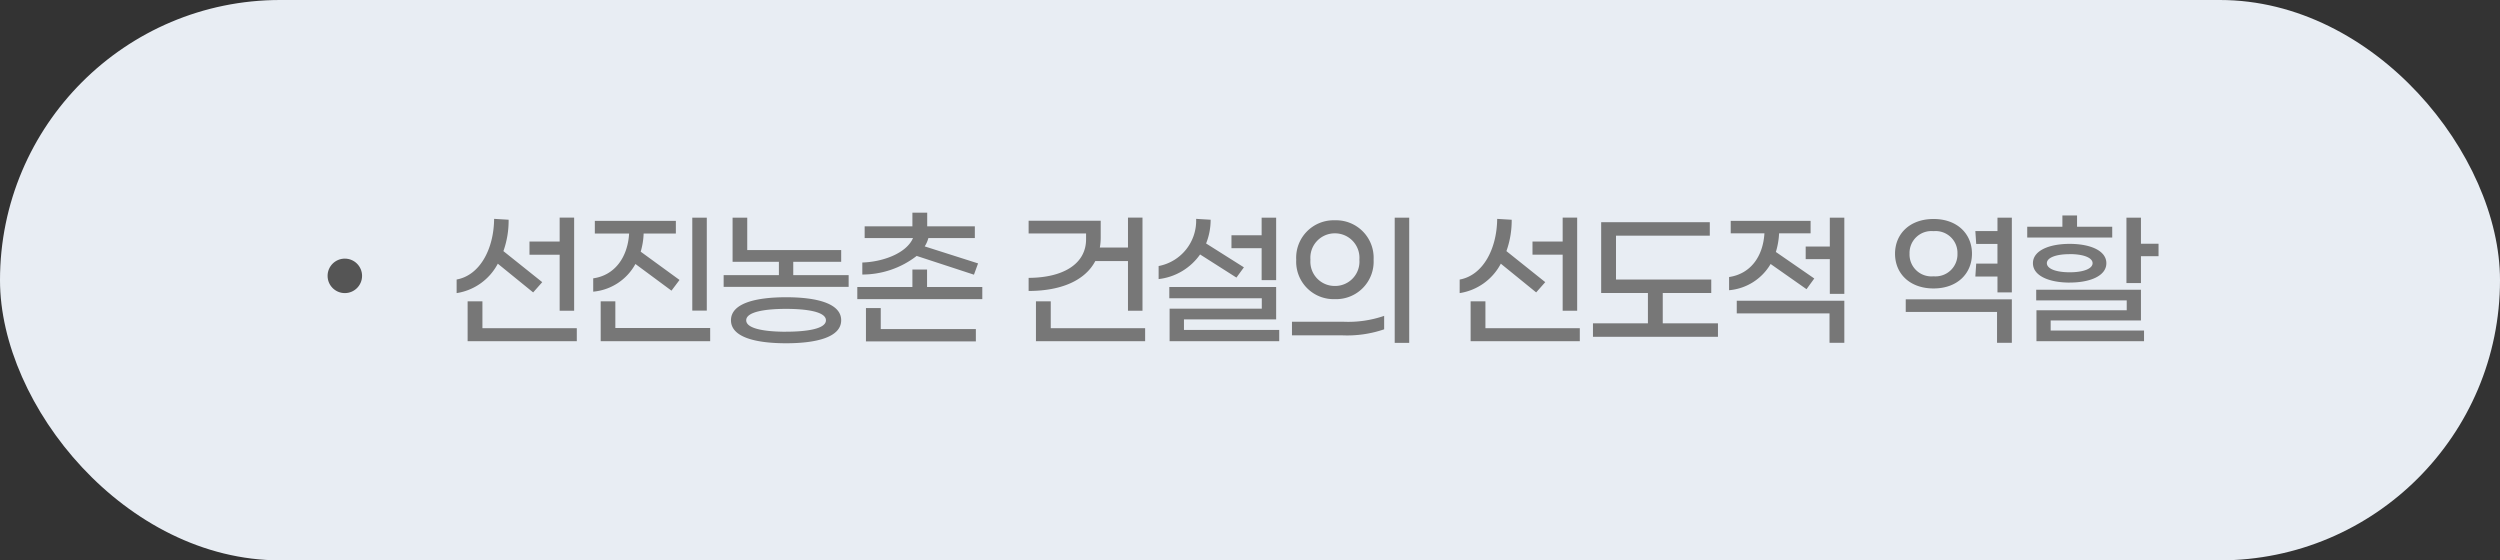 <svg xmlns="http://www.w3.org/2000/svg" width="290" height="65" viewBox="0 0 290 65">
  <rect x="0" y="0" width="290" height="65" fill="#333333" stroke="none"/>
  <g id="그룹_14554" data-name="그룹 14554" transform="translate(-367 -1645)">
    <rect id="사각형_150559" data-name="사각형 150559" width="290" height="65" rx="32.5" transform="translate(367 1645)" fill="#e8edf3"/>
    <path id="패스_93908" data-name="패스 93908" d="M12.92-1.955H14.6v-10.8H12.92v2.771h-3.5v1.53h3.5ZM5.746-7.412l4.1,3.332L10.9-5.27l-4.505-3.6A10.544,10.544,0,0,0,7-12.512l-1.683-.1C5.287-9.146,3.689-6.069.969-5.576V-4A6.513,6.513,0,0,0,5.746-7.412ZM3.961.068V-3.043H2.244V1.581H14.909V.068ZM29.988-12.75H28.305V-1.972h1.683ZM21.709-7.378l4.182,3.094.935-1.241L22.321-8.806a8.285,8.285,0,0,0,.34-2.108H26.4v-1.462H17v1.462h3.978c-.17,2.822-1.717,4.862-4.165,5.2v1.547A6.21,6.21,0,0,0,21.709-7.378ZM19.38.051V-3.043h-1.7V1.581h12.7V.051ZM40.018-6.086V-7.633h5.559v-1.36H34.68V-12.75h-1.7v5.117h5.372v1.547H31.943v1.36h14.5v-1.36Zm-.833,2.567c-3.468,0-6.392.68-6.392,2.669s2.924,2.669,6.392,2.669,6.392-.68,6.392-2.669S42.653-3.519,39.185-3.519Zm0,4c-2.363,0-4.624-.323-4.624-1.326s2.261-1.326,4.624-1.326,4.624.323,4.624,1.326S41.548.476,39.185.476ZM60.979-6.137l.476-1.309L55.267-9.418a3.506,3.506,0,0,0,.425-.969h5.389v-1.36H55.556v-1.581H53.839v1.581H48.3v1.36h5.61c-.765,1.785-3.536,2.771-5.882,2.839v1.394a10.3,10.3,0,0,0,6.307-2.159Zm-5.44,1.428V-6.732h-1.7v2.023H47.447V-3.3h14.5V-4.709ZM50.167-2.261H48.45V1.6H61.2V.17H50.167ZM75.055-7.718h3.791v5.763h1.683v-10.8H78.846v3.468H75.582a6.548,6.548,0,0,0,.1-1.173v-1.938H67.32v1.479h6.664v.68c0,2.822-2.6,4.454-6.664,4.471V-4.25C71.026-4.25,73.848-5.423,75.055-7.718ZM69.887.068V-3.043H68.17V1.581H80.835V.068ZM94.35-5.508h1.683V-12.75H94.35v2.04h-3.5v1.5h3.5ZM87.21-8.483,91.426-5.8l.867-1.19L87.907-9.758a7.355,7.355,0,0,0,.527-2.754l-1.683-.1A5.352,5.352,0,0,1,82.4-7.14v1.513A6.815,6.815,0,0,0,87.21-8.483ZM85.34.272V-.952H96.033V-4.709H83.64V-3.4H94.367v1.207H83.674V1.581H96.39V.272Zm24.446,1.5h1.683V-12.75h-1.683ZM102.85-3.3a4.352,4.352,0,0,0,4.488-4.573,4.352,4.352,0,0,0-4.488-4.573,4.343,4.343,0,0,0-4.488,4.573A4.343,4.343,0,0,0,102.85-3.3Zm0-1.53a2.815,2.815,0,0,1-2.839-3.043,2.829,2.829,0,0,1,2.839-3.06,2.839,2.839,0,0,1,2.839,3.06A2.824,2.824,0,0,1,102.85-4.828ZM97.869.9H103.7a13.248,13.248,0,0,0,4.862-.7V-1.36a12.771,12.771,0,0,1-4.76.68H97.869Zm31.4-2.856h1.683v-10.8h-1.683v2.771h-3.5v1.53h3.5Zm-7.174-5.457,4.1,3.332,1.054-1.19-4.505-3.6a10.543,10.543,0,0,0,.612-3.638l-1.683-.1c-.034,3.468-1.632,6.545-4.352,7.038V-4A6.513,6.513,0,0,0,122.094-7.412ZM120.309.068V-3.043h-1.717V1.581h12.665V.068Zm20.57-.561V-4.012h5.627V-5.576h-11.05v-5.083h10.88v-1.564h-12.6v8.211h5.423V-.493h-6.375V1.071h14.5V-.493Zm19.38-12.257V-9.4h-2.8v1.462h2.8V-3.91h1.683v-8.84Zm-6.868,5.372,4.165,2.924.9-1.241L154-8.772a8.684,8.684,0,0,0,.374-2.159h3.655v-1.445h-9.265v1.445h3.91c-.17,2.754-1.666,4.709-4.1,5.066v1.53A6.184,6.184,0,0,0,153.391-7.378Zm-3.927,5.729h10.761V1.768h1.717V-3.111H149.464Zm30.243-11.1V-11.2H177.14l.1,1.5h2.465v2.278h-2.465l-.1,1.5h2.567V-4.08h1.666v-8.67Zm-2.958,4.182c0-2.312-1.717-4.029-4.454-4.029-2.754,0-4.471,1.717-4.471,4.029s1.717,4.029,4.471,4.029C175.032-4.539,176.749-6.256,176.749-8.568Zm-7.242,0a2.538,2.538,0,0,1,2.788-2.618,2.532,2.532,0,0,1,2.771,2.618,2.55,2.55,0,0,1-2.771,2.618A2.538,2.538,0,0,1,169.507-8.568Zm-.442,6.749h10.591V1.768h1.717V-3.281H169.065ZM193.018-11.7h-4.08v-1.309h-1.7V-11.7h-4.08v1.258h9.86Zm3.332,1.972V-12.75h-1.683v7.582h1.683V-8.279h2.04V-9.724Zm-8.262,4.505c2.38,0,4.25-.782,4.25-2.244s-1.87-2.244-4.25-2.244c-2.4,0-4.267.782-4.267,2.244S185.691-5.219,188.088-5.219Zm0-3.3c1.615,0,2.652.425,2.652,1.054s-1.037,1.054-2.652,1.054c-1.632,0-2.652-.425-2.652-1.054S186.456-8.517,188.088-8.517Zm-2.21,7.7H196.35v-3.57H184.2v1.241H194.7v1.139H184.229V1.581h12.478V.34H185.878Z" transform="translate(419 1683)" fill="#777"/>
    <circle id="타원_10245" data-name="타원 10245" cx="2" cy="2" r="2" transform="translate(405 1675)" fill="#555"/>
  </g>
</svg>
